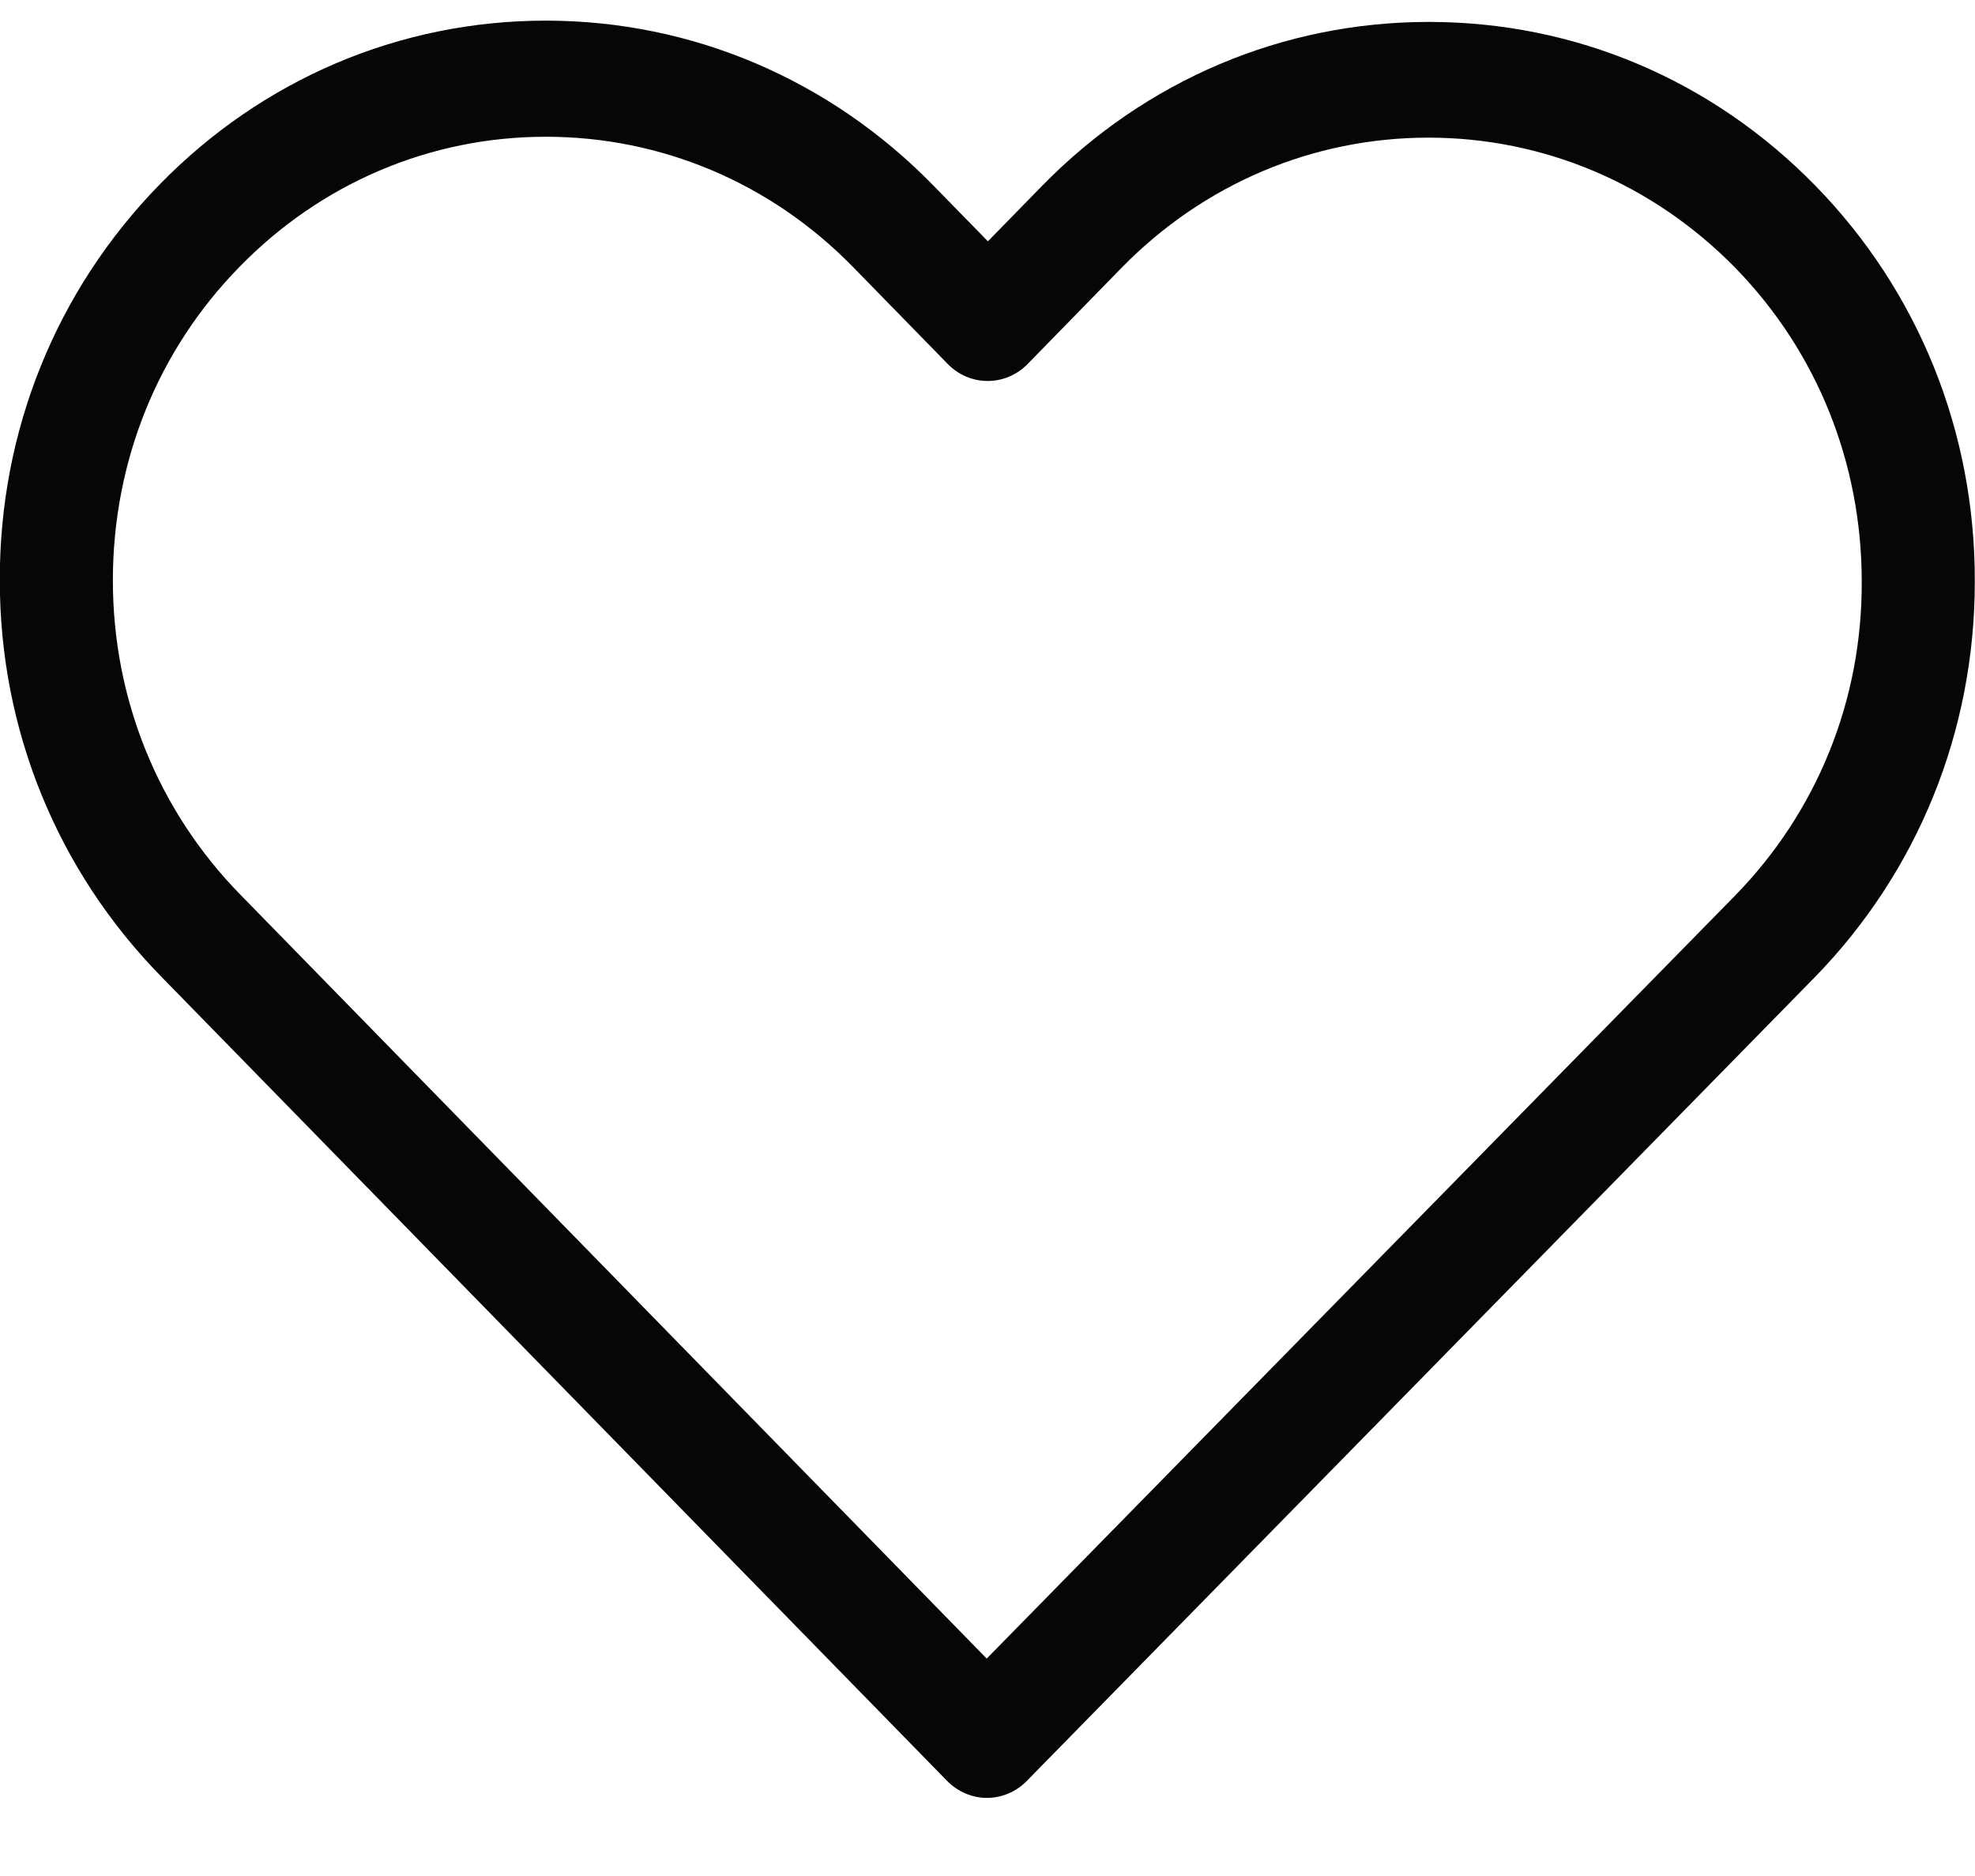 <?xml version="1.0" encoding="UTF-8"?> <svg xmlns="http://www.w3.org/2000/svg" width="20" height="19" viewBox="0 0 20 19" fill="none"><path d="M18.383 1.88C17.335 0.808 15.949 0.222 14.469 0.222C12.989 0.222 11.599 0.812 10.551 1.884L10.004 2.444L9.449 1.876C8.402 0.804 7.007 0.209 5.527 0.209C4.051 0.209 2.661 0.799 1.618 1.867C0.57 2.939 -0.006 4.363 -0.002 5.878C-0.002 7.392 0.579 8.812 1.626 9.884L9.589 18.035C9.699 18.148 9.848 18.209 9.992 18.209C10.136 18.209 10.284 18.153 10.395 18.04L18.374 9.901C19.421 8.829 19.998 7.406 19.998 5.891C20.002 4.376 19.43 2.952 18.383 1.88ZM17.569 9.072L9.992 16.798L2.432 9.059C1.601 8.209 1.143 7.08 1.143 5.878C1.143 4.675 1.597 3.547 2.428 2.7C3.254 1.854 4.357 1.385 5.527 1.385C6.701 1.385 7.808 1.854 8.639 2.705L9.597 3.686C9.822 3.916 10.182 3.916 10.407 3.686L11.357 2.713C12.188 1.863 13.295 1.394 14.465 1.394C15.635 1.394 16.738 1.863 17.569 2.709C18.4 3.56 18.853 4.688 18.853 5.891C18.858 7.093 18.4 8.222 17.569 9.072Z" fill="#060606"></path></svg> 